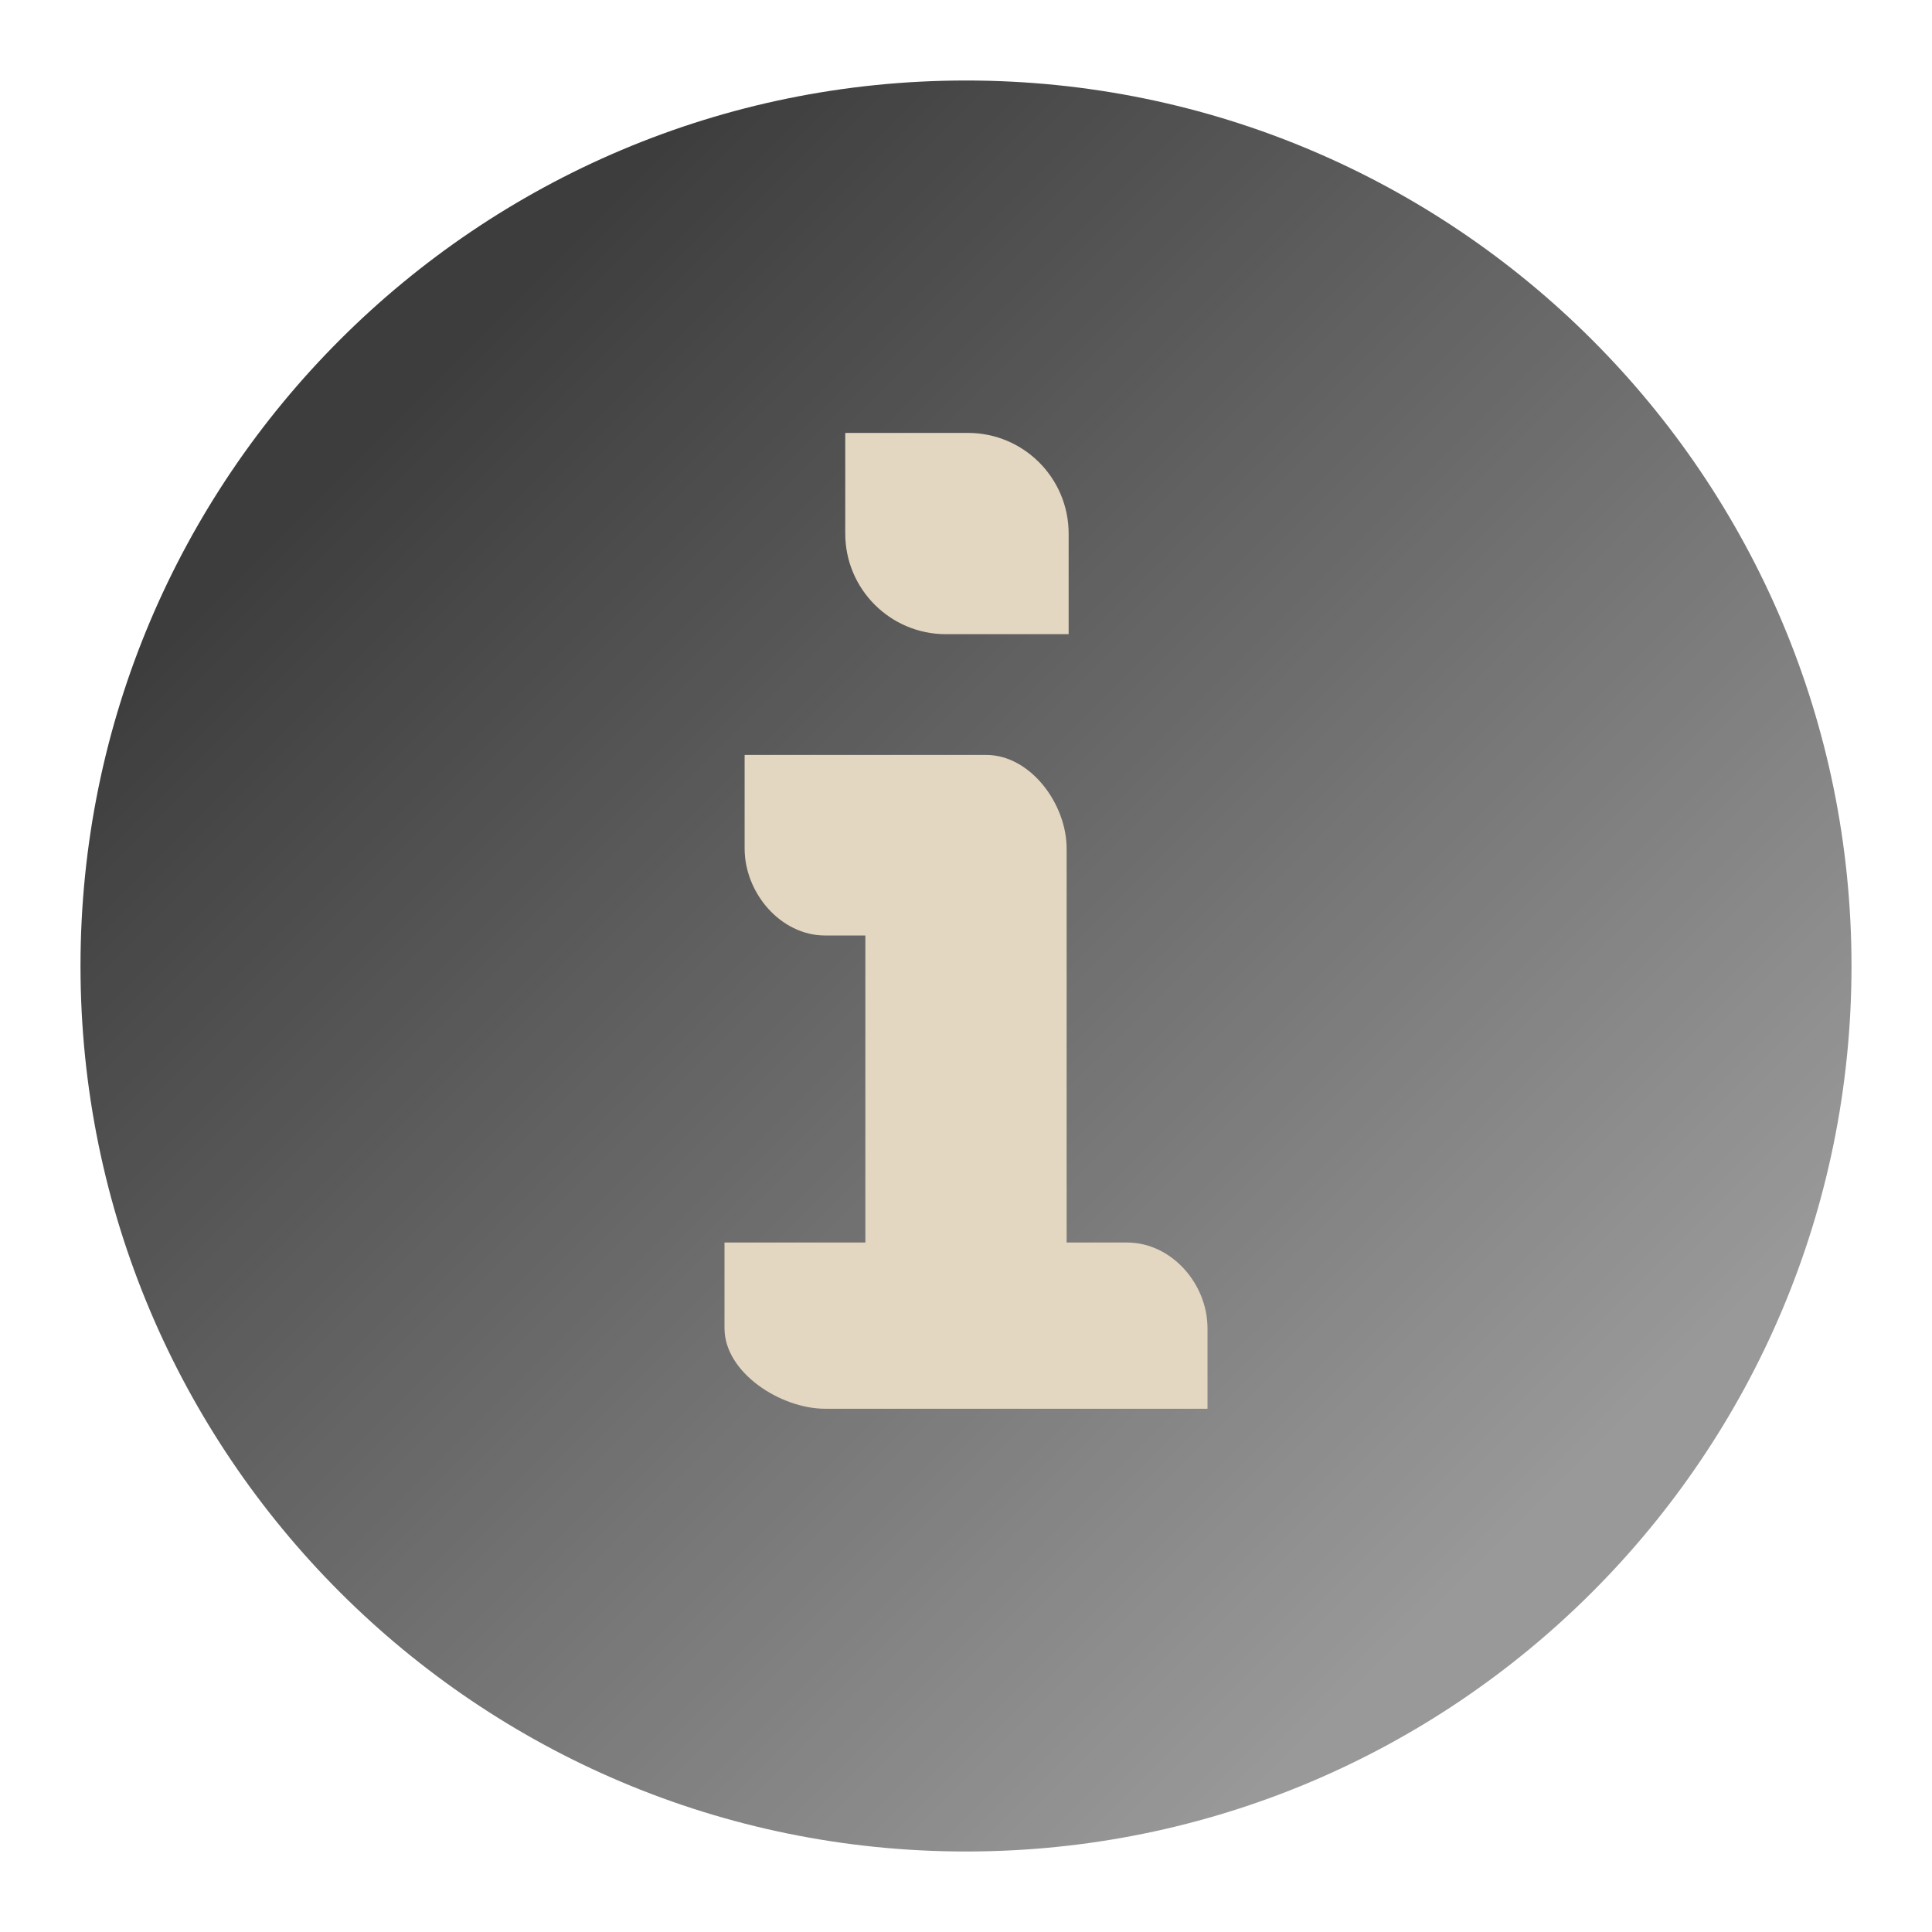 <svg width="24" height="24" viewBox="0 0 24 24" fill="none" xmlns="http://www.w3.org/2000/svg">
<path fill-rule="evenodd" clip-rule="evenodd" d="M12 23C18.075 23 23 18.075 23 12C23 5.925 18.075 1 12 1C5.925 1 1 5.925 1 12C1 18.075 5.925 23 12 23Z" fill="url(#paint0_linear_694_399)"/>
<path fill-rule="evenodd" clip-rule="evenodd" d="M10.5 6.628C10.5 7.318 11.06 7.878 11.75 7.878H13.275V6.628C13.275 5.938 12.715 5.378 12.025 5.378H10.5V6.628ZM14 15.435H13.25V10.54C13.25 9.988 12.802 9.378 12.25 9.378H9.25V10.54C9.25 11.093 9.698 11.621 10.25 11.621H10.75V15.435L9 15.435V16.5C9 17.052 9.698 17.5 10.25 17.5H15V16.5C15 15.947 14.552 15.435 14 15.435Z" fill="#E4D7C1"/>
<defs>
<linearGradient id="paint0_linear_694_399" x1="5" y1="5" x2="19" y2="19" gradientUnits="userSpaceOnUse">
<stop stop-color="#333333" stop-opacity="0.95"/>
<stop offset="1" stop-color="#333333" stop-opacity="0.5"/>
</linearGradient>
</defs>
</svg>
